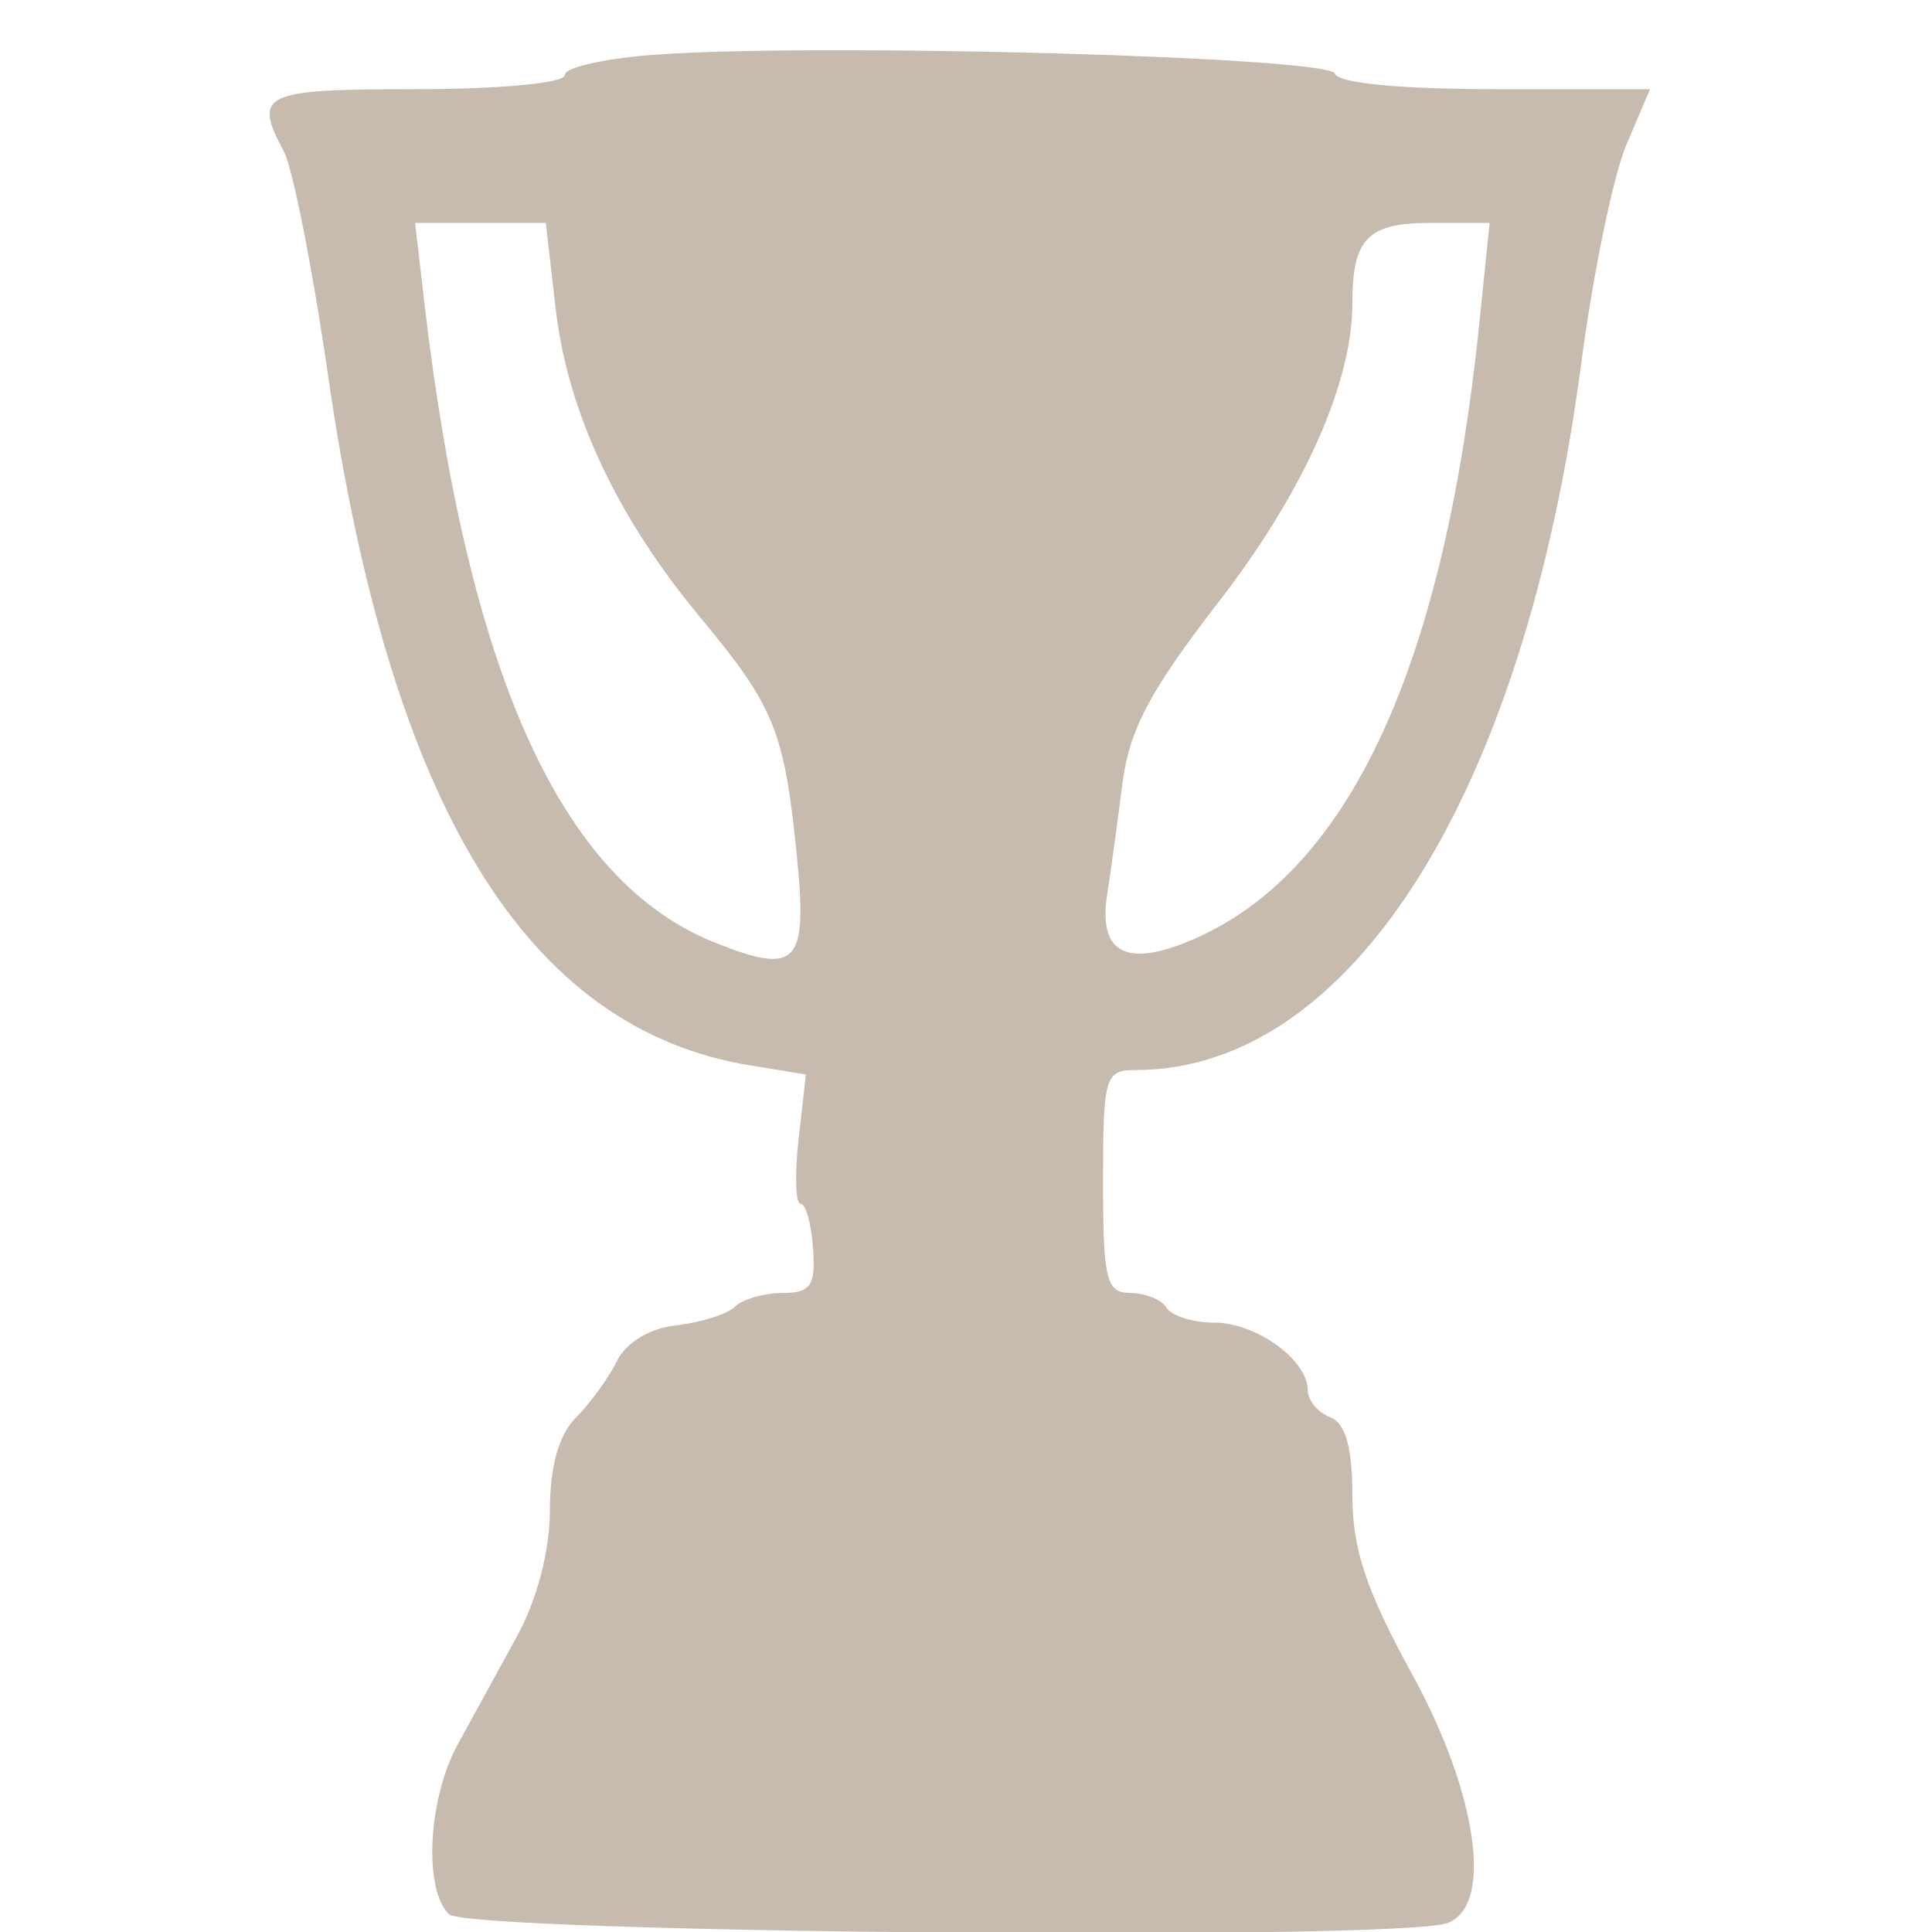 <svg id="svg" xmlns="http://www.w3.org/2000/svg" xmlns:xlink="http://www.w3.org/1999/xlink" width="400" height="400" viewBox="0, 0, 400,400"><g id="svgg"><path id="path0" d="M136.154 11.281 C 125.577 12.007,116.923 13.920,116.923 15.531 C 116.923 17.192,103.588 18.462,86.154 18.462 C 54.310 18.462,52.363 19.374,58.751 31.311 C 60.603 34.770,64.740 55.730,67.945 77.887 C 80.861 167.177,109.004 213.070,155.467 220.609 L 166.851 222.457 165.342 235.844 C 164.512 243.207,164.701 249.234,165.763 249.237 C 166.824 249.240,167.983 253.394,168.338 258.468 C 168.878 266.185,167.847 267.692,162.030 267.692 C 158.206 267.692,153.762 268.970,152.154 270.532 C 150.546 272.095,145.109 273.825,140.071 274.379 C 134.552 274.985,129.653 277.926,127.744 281.778 C 126.002 285.294,122.162 290.585,119.211 293.536 C 115.710 297.037,113.846 303.677,113.846 312.650 C 113.846 321.127,111.191 331.226,106.923 338.988 C 103.115 345.912,97.643 355.895,94.763 361.173 C 88.625 372.421,87.650 391.035,92.923 396.308 C 96.831 400.216,289.881 401.919,299.748 398.132 C 309.240 394.490,305.893 371.269,292.308 346.516 C 282.879 329.337,280.000 320.710,280.000 309.641 C 280.000 299.635,278.581 294.647,275.385 293.420 C 272.846 292.446,270.769 289.935,270.769 287.840 C 270.769 281.593,260.090 273.846,251.478 273.846 C 247.057 273.846,242.584 272.462,241.538 270.769 C 240.493 269.077,237.103 267.692,234.006 267.692 C 229.051 267.692,228.376 264.926,228.376 244.615 C 228.376 222.914,228.778 221.538,235.122 221.538 C 279.674 221.538,315.633 164.557,327.356 75.385 C 329.803 56.769,334.014 36.346,336.713 30.000 L 341.621 18.462 309.528 18.462 C 289.836 18.462,277.020 17.212,276.358 15.229 C 275.214 11.795,171.295 8.869,136.154 11.281 M115.032 63.846 C 117.485 85.188,127.672 106.982,144.874 127.692 C 160.285 146.246,162.319 151.199,164.908 176.471 C 167.290 199.715,165.187 202.025,147.934 195.122 C 116.177 182.416,96.785 139.573,87.817 62.308 L 85.942 46.154 99.470 46.154 L 112.999 46.154 115.032 63.846 M306.281 66.923 C 299.039 137.606,279.595 179.909,247.807 194.141 C 233.414 200.585,227.279 197.603,229.241 185.116 C 229.950 180.610,231.347 170.437,232.346 162.509 C 233.786 151.087,237.962 143.179,252.468 124.407 C 269.939 101.799,280.000 79.276,280.000 62.770 C 280.000 49.411,283.150 46.154,296.072 46.154 L 308.409 46.154 306.281 66.923 " stroke="none" fill="#c7bbb0" fill-rule="evenodd"></path></g></svg>